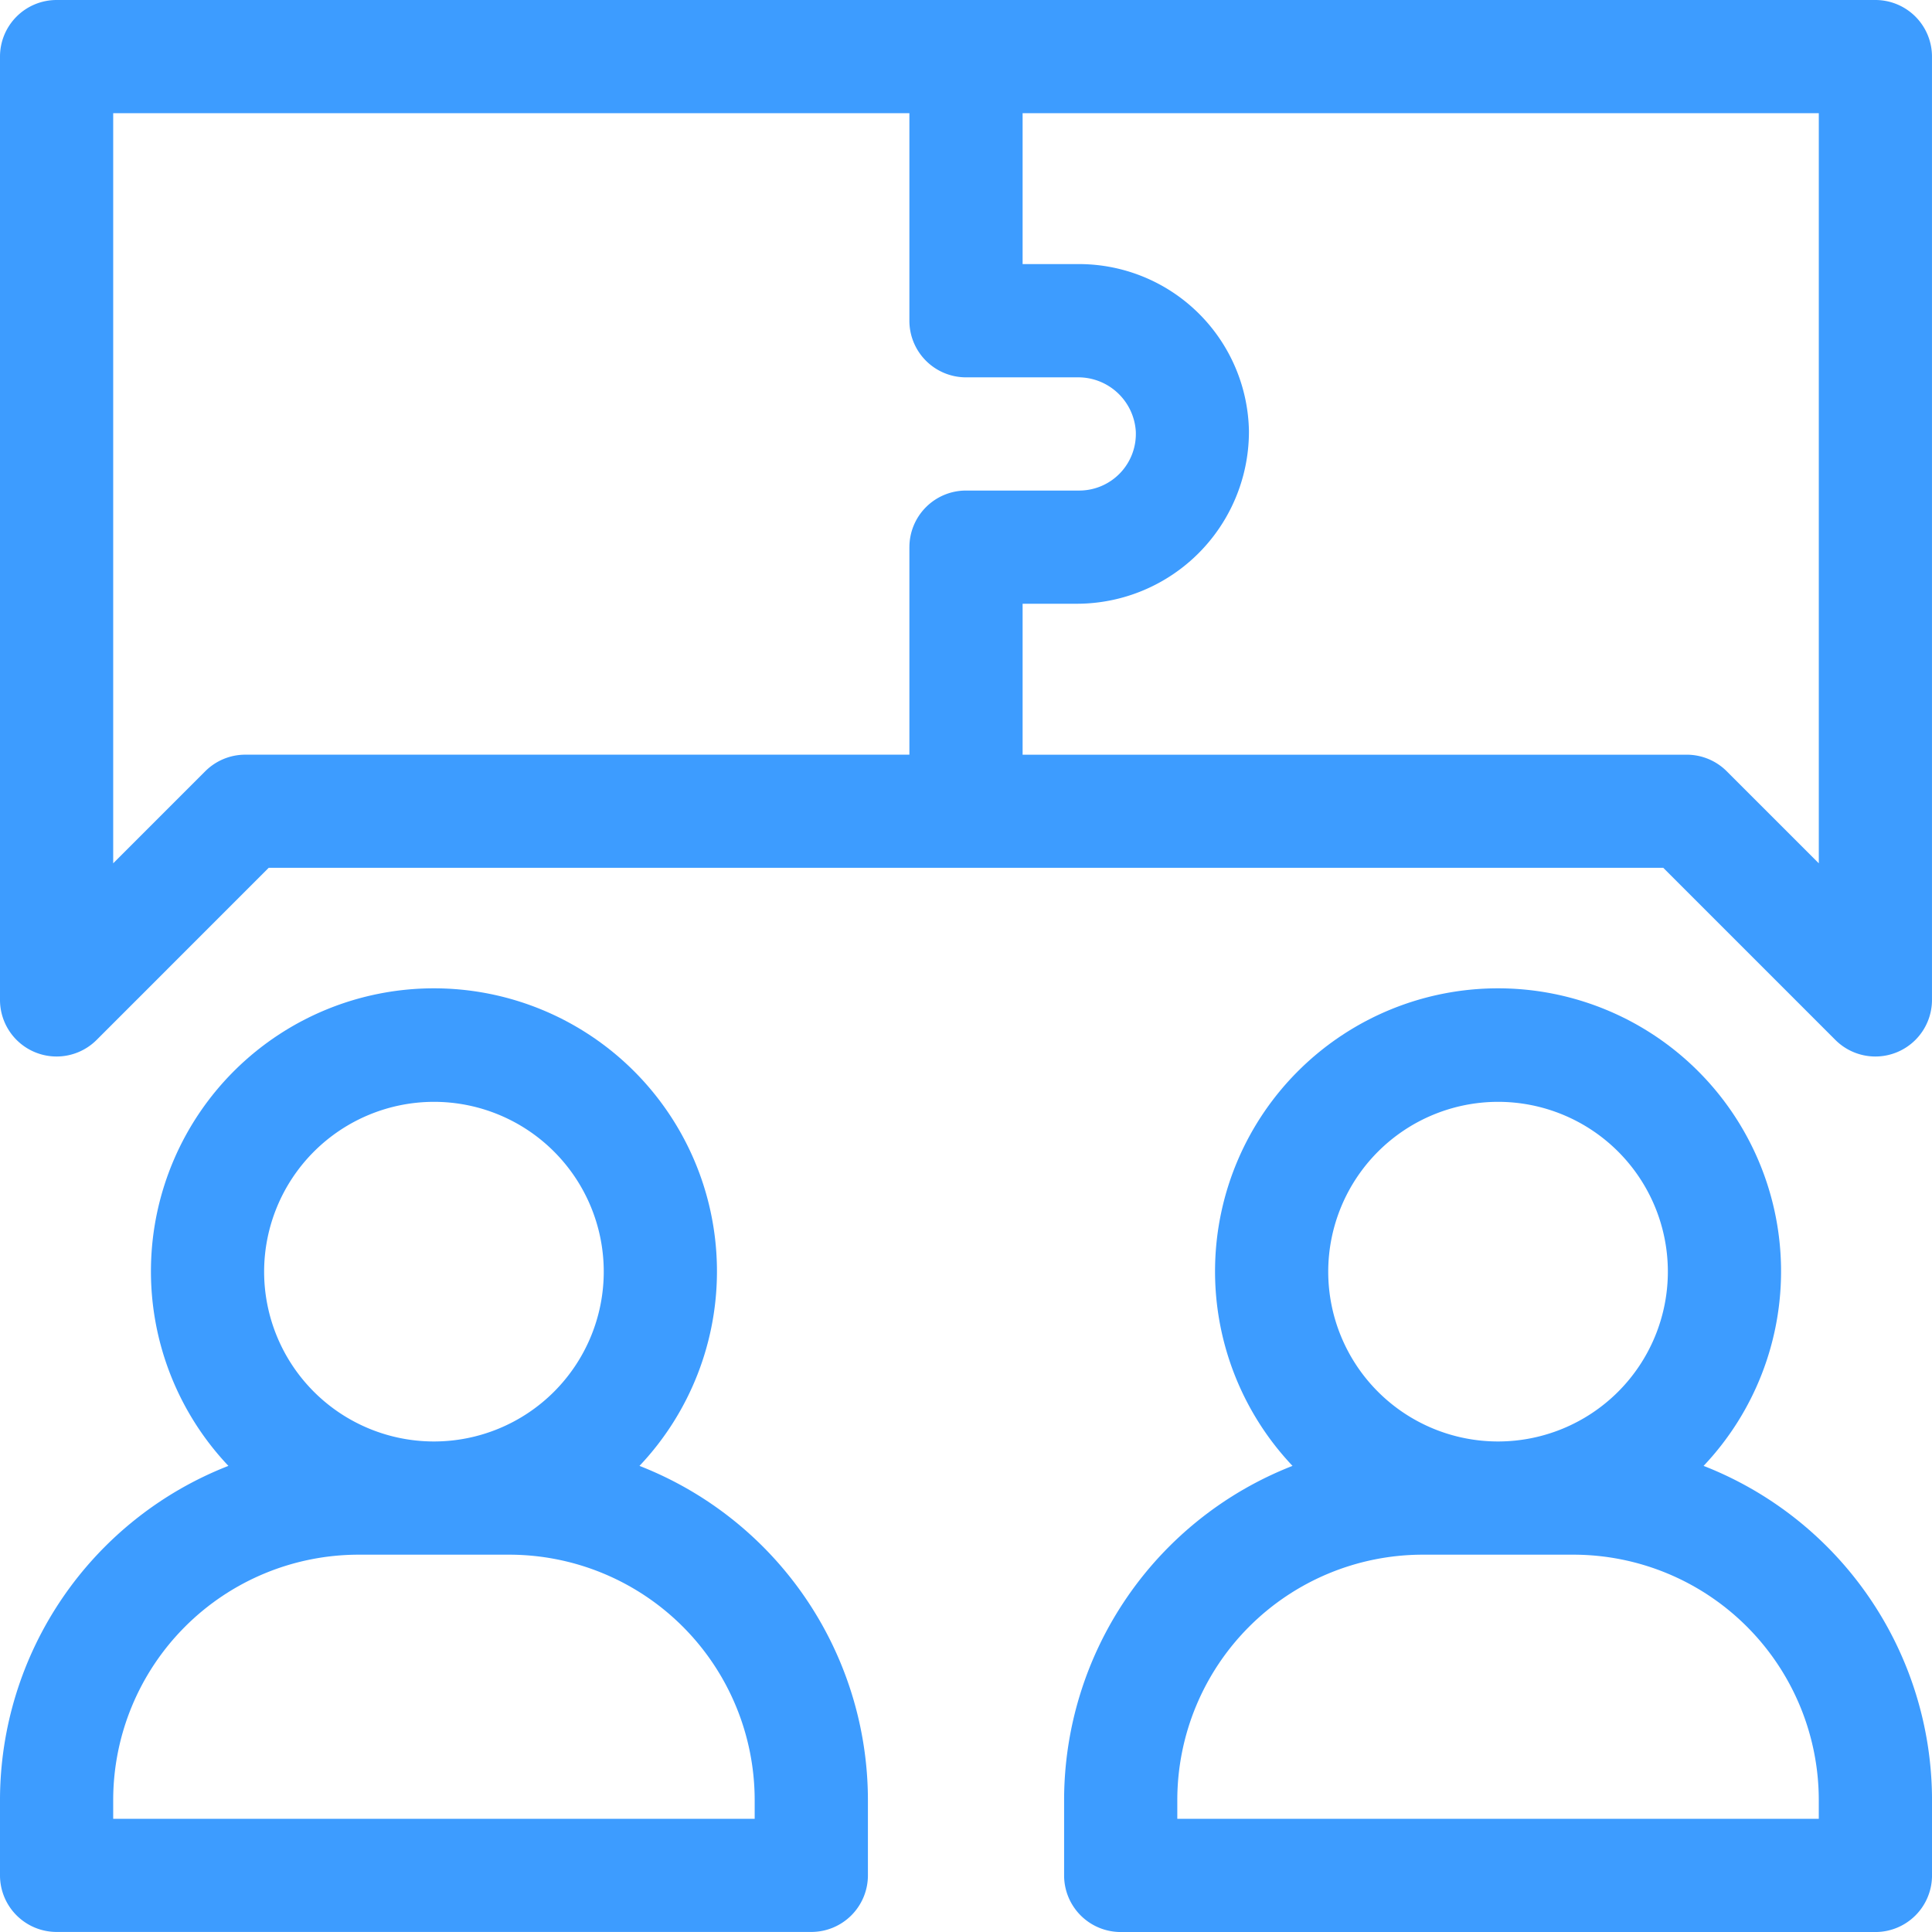 <svg id="teamwork" xmlns="http://www.w3.org/2000/svg" width="99.539" height="99.539" viewBox="0 0 99.539 99.539">
  <path id="Path_15699" data-name="Path 15699" d="M32.947,286.588a14.581,14.581,0,1,0-21.179,0A18.5,18.5,0,0,0,0,303.8v3.888A2.916,2.916,0,0,0,2.916,310.6H41.8a2.916,2.916,0,0,0,2.916-2.916V303.8A18.5,18.5,0,0,0,32.947,286.588Zm-10.59-18.756a8.749,8.749,0,1,1-8.749,8.749A8.758,8.758,0,0,1,22.357,267.832Zm16.525,36.938H5.832V303.8a12.651,12.651,0,0,1,12.637-12.637h7.776A12.651,12.651,0,0,1,38.882,303.8Z" transform="translate(0 -211.064)" fill="#3d9cff"/>
  <path id="Path_15700" data-name="Path 15700" d="M314.947,286.588a14.581,14.581,0,1,0-21.179,0A18.5,18.5,0,0,0,282,303.8v3.888a2.916,2.916,0,0,0,2.916,2.916H323.8a2.916,2.916,0,0,0,2.916-2.916V303.8A18.5,18.5,0,0,0,314.947,286.588Zm-10.59-18.756a8.749,8.749,0,1,1-8.749,8.749A8.758,8.758,0,0,1,304.357,267.832Zm16.525,36.938h-33.05V303.8a12.651,12.651,0,0,1,12.637-12.637h7.777A12.651,12.651,0,0,1,320.882,303.8Z" transform="translate(-227.176 -211.064)" fill="#3d9cff"/>
  <path id="Path_15701" data-name="Path 15701" d="M96.623,0H2.916A2.916,2.916,0,0,0,0,2.916v48.6a2.916,2.916,0,0,0,4.978,2.062l8.866-8.867h71.85l8.866,8.867a2.916,2.916,0,0,0,4.978-2.062V2.916A2.916,2.916,0,0,0,96.623,0ZM46.853,28.19V38.882H12.637a2.916,2.916,0,0,0-2.062.854L5.832,44.479V5.832H46.853V16.525a2.916,2.916,0,0,0,2.916,2.916h5.748a2.972,2.972,0,0,1,3,2.769A2.919,2.919,0,0,1,55.6,25.274H49.77a2.916,2.916,0,0,0-2.916,2.916ZM93.707,44.479l-4.743-4.742a2.915,2.915,0,0,0-2.062-.854H52.686V31.106h2.761a8.875,8.875,0,0,0,8.9-8.9,8.759,8.759,0,0,0-8.747-8.6H52.686V5.832H93.707Z" fill="#3d9cff"/>
</svg>
